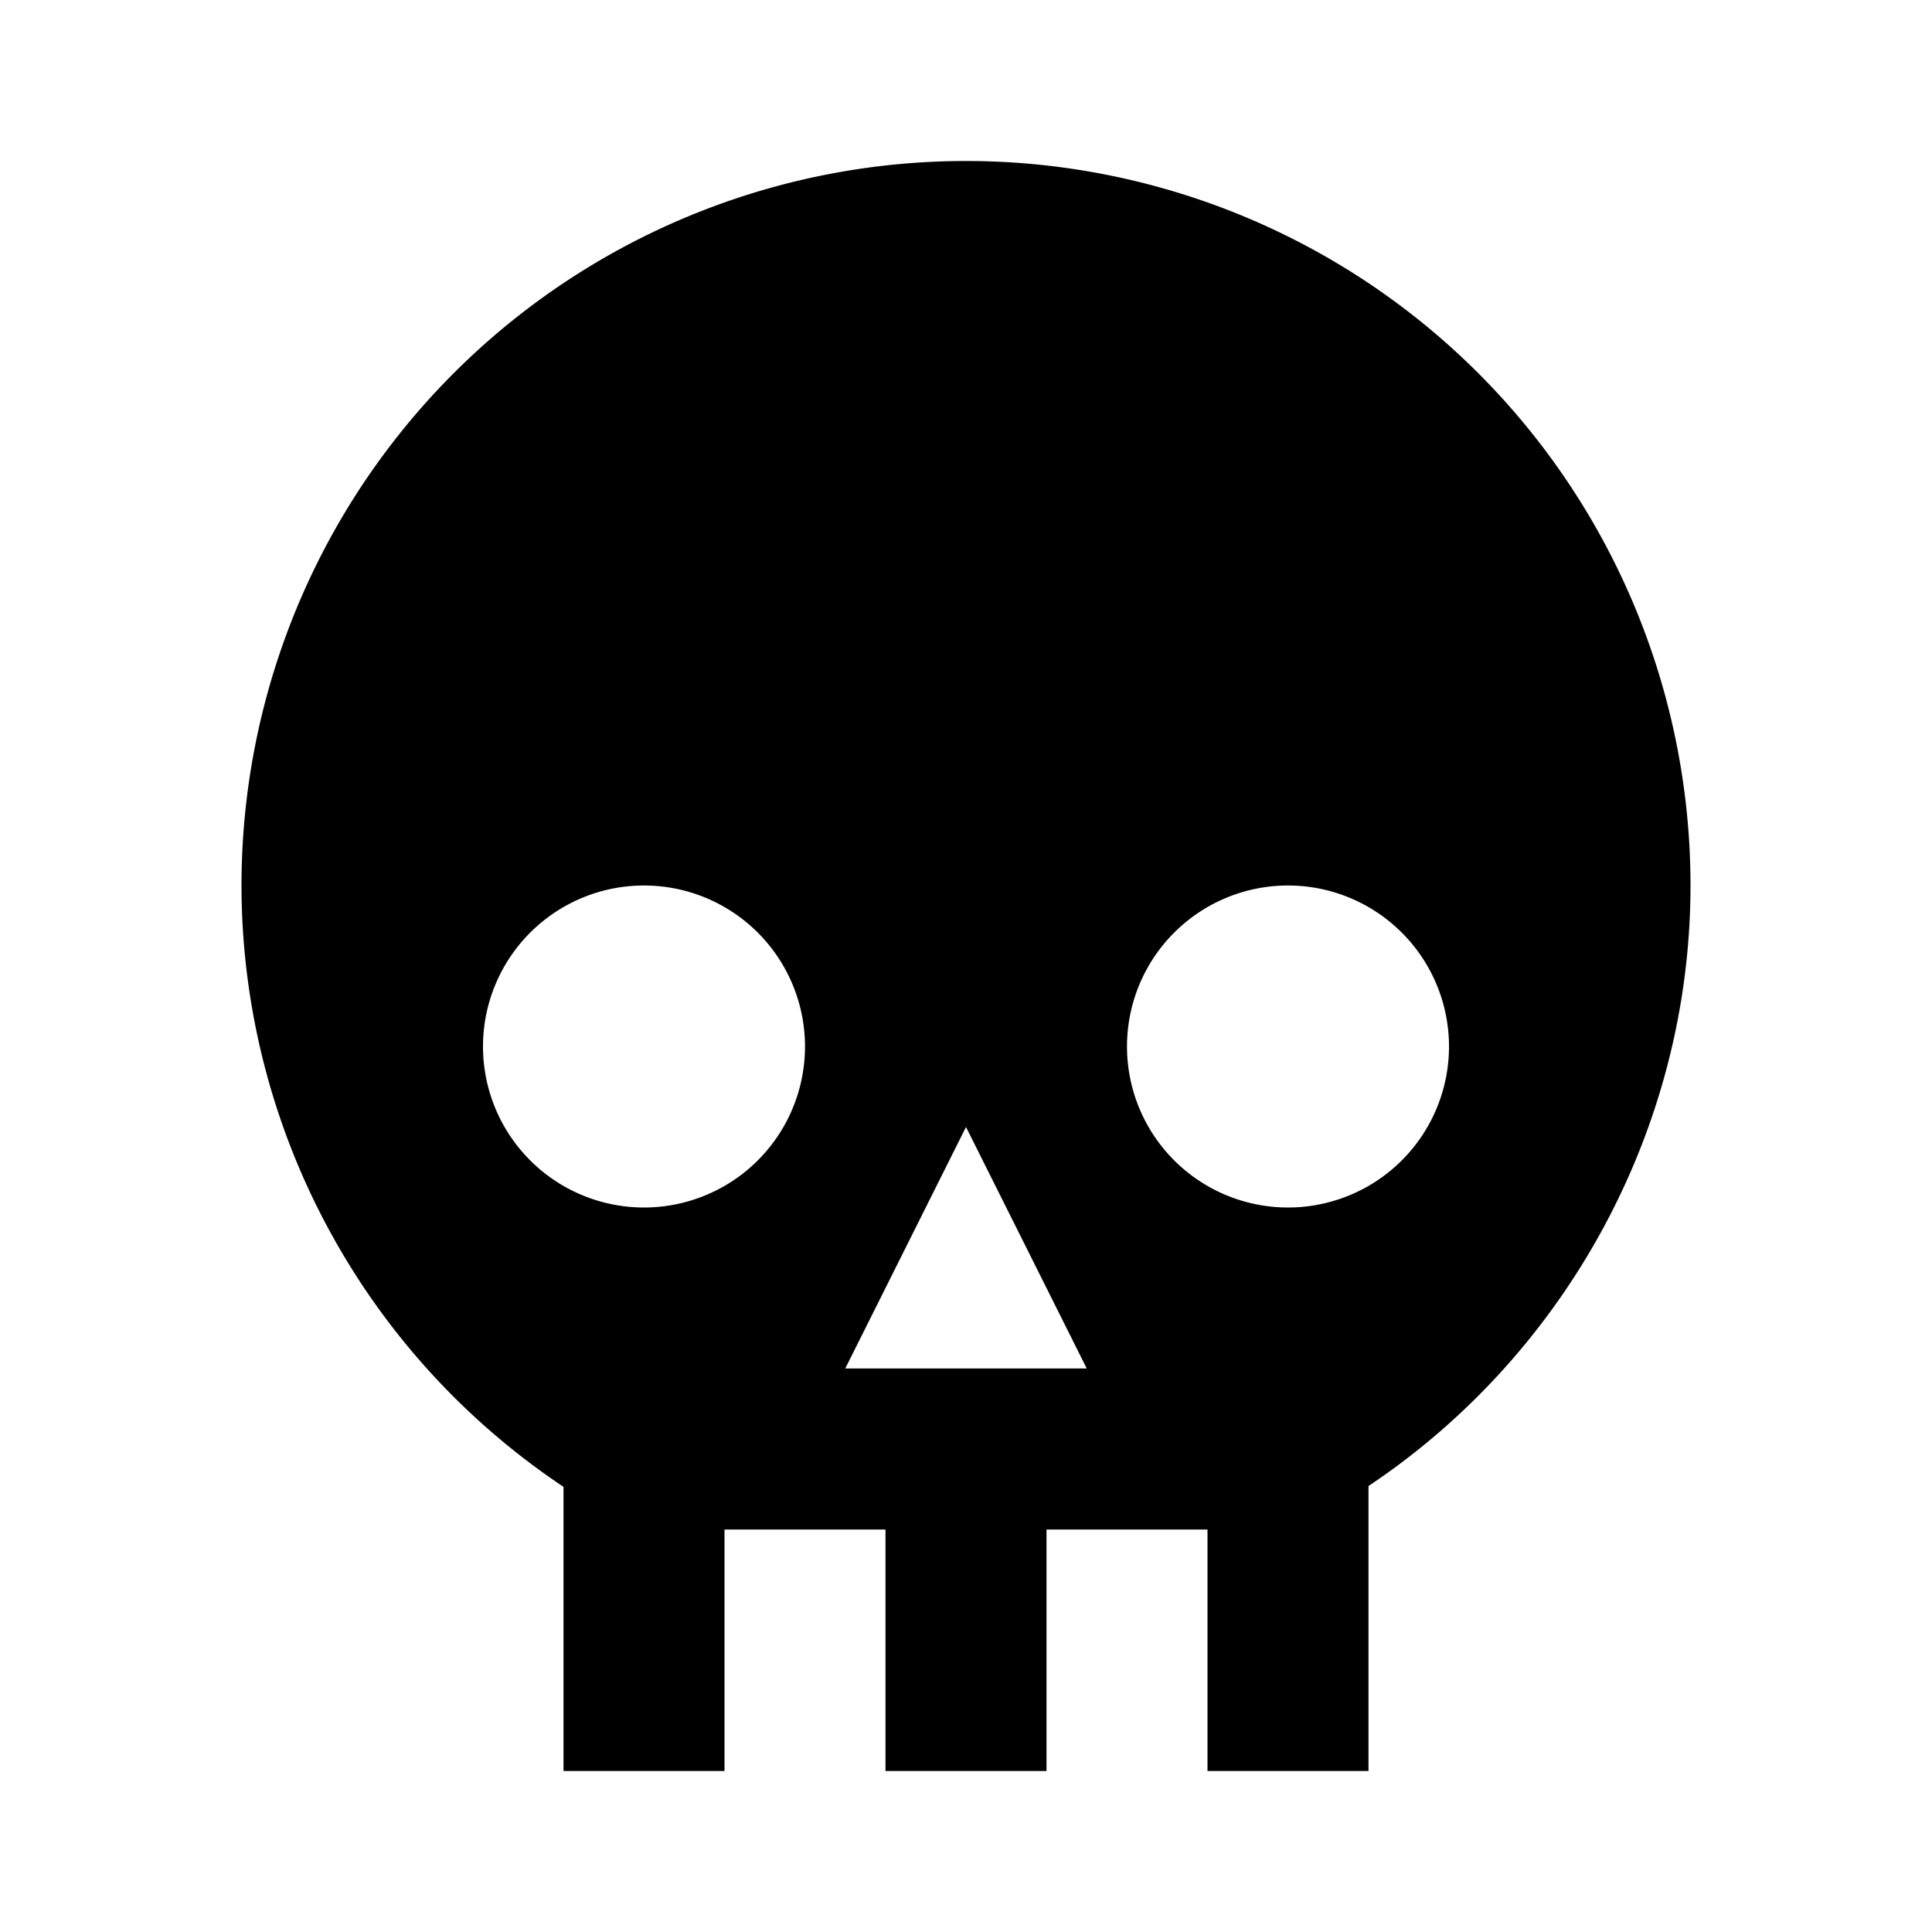 <svg xmlns="http://www.w3.org/2000/svg" viewBox="0 0 24 24"><path d="M12 2a9 9 0 0 0-9 9 8.99 8.99 0 0 0 4 7.47V22h2v-3h2v3h2v-3h2v3h2v-3.54c2.47-1.65 4-4.46 4-7.46a9 9 0 0 0-9-9m-4 9a2 2 0 0 1 2 2 2 2 0 0 1-2 2 2 2 0 0 1-2-2 2 2 0 0 1 2-2m8 0a2 2 0 0 1 2 2 2 2 0 0 1-2 2 2 2 0 0 1-2-2 2 2 0 0 1 2-2m-4 3 1.5 3h-3l1.5-3z"/></svg>